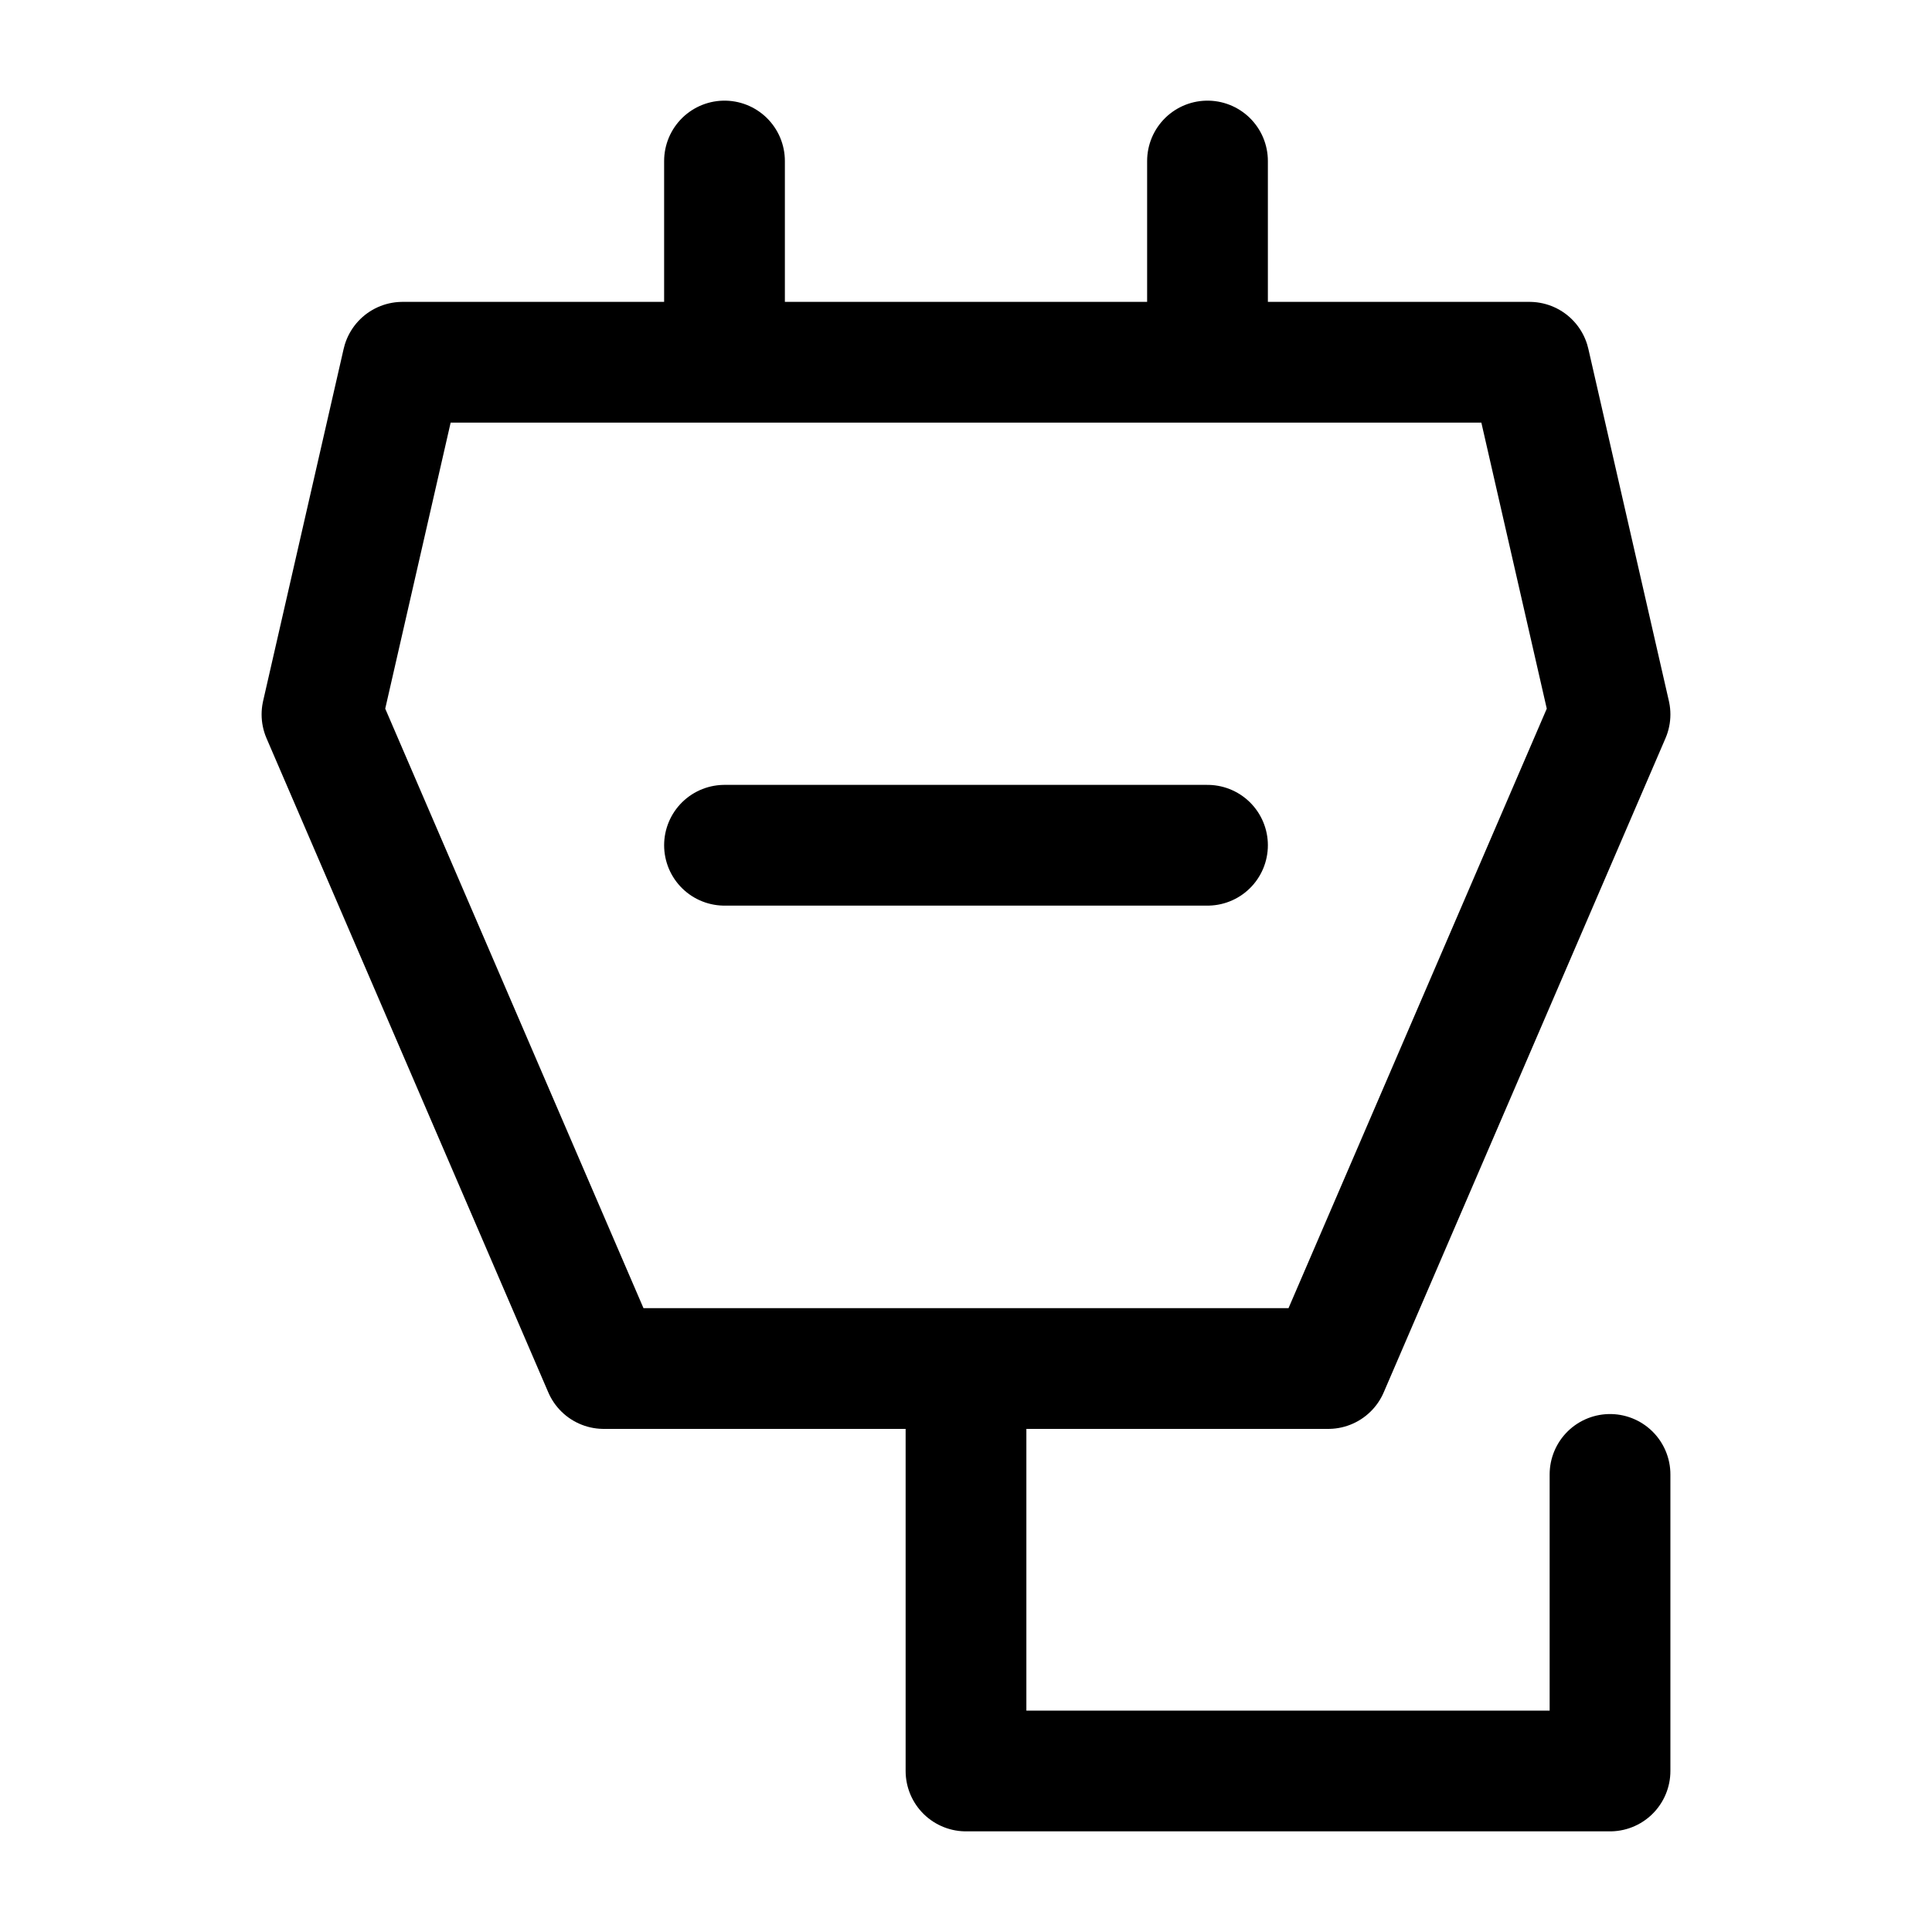 <svg width="32" height="32" viewBox="0 0 32 32" fill="none" xmlns="http://www.w3.org/2000/svg">
<path d="M12 2.667V6M20 2.667V6M16 22.667V29.333H26.667V24.421M12 14H20M22 22.667H10L5.333 11.833L6.667 6H25.333L26.667 11.833L22 22.667Z" stroke="black" stroke-width="2" stroke-linecap="round" stroke-linejoin="round"/>
</svg>
